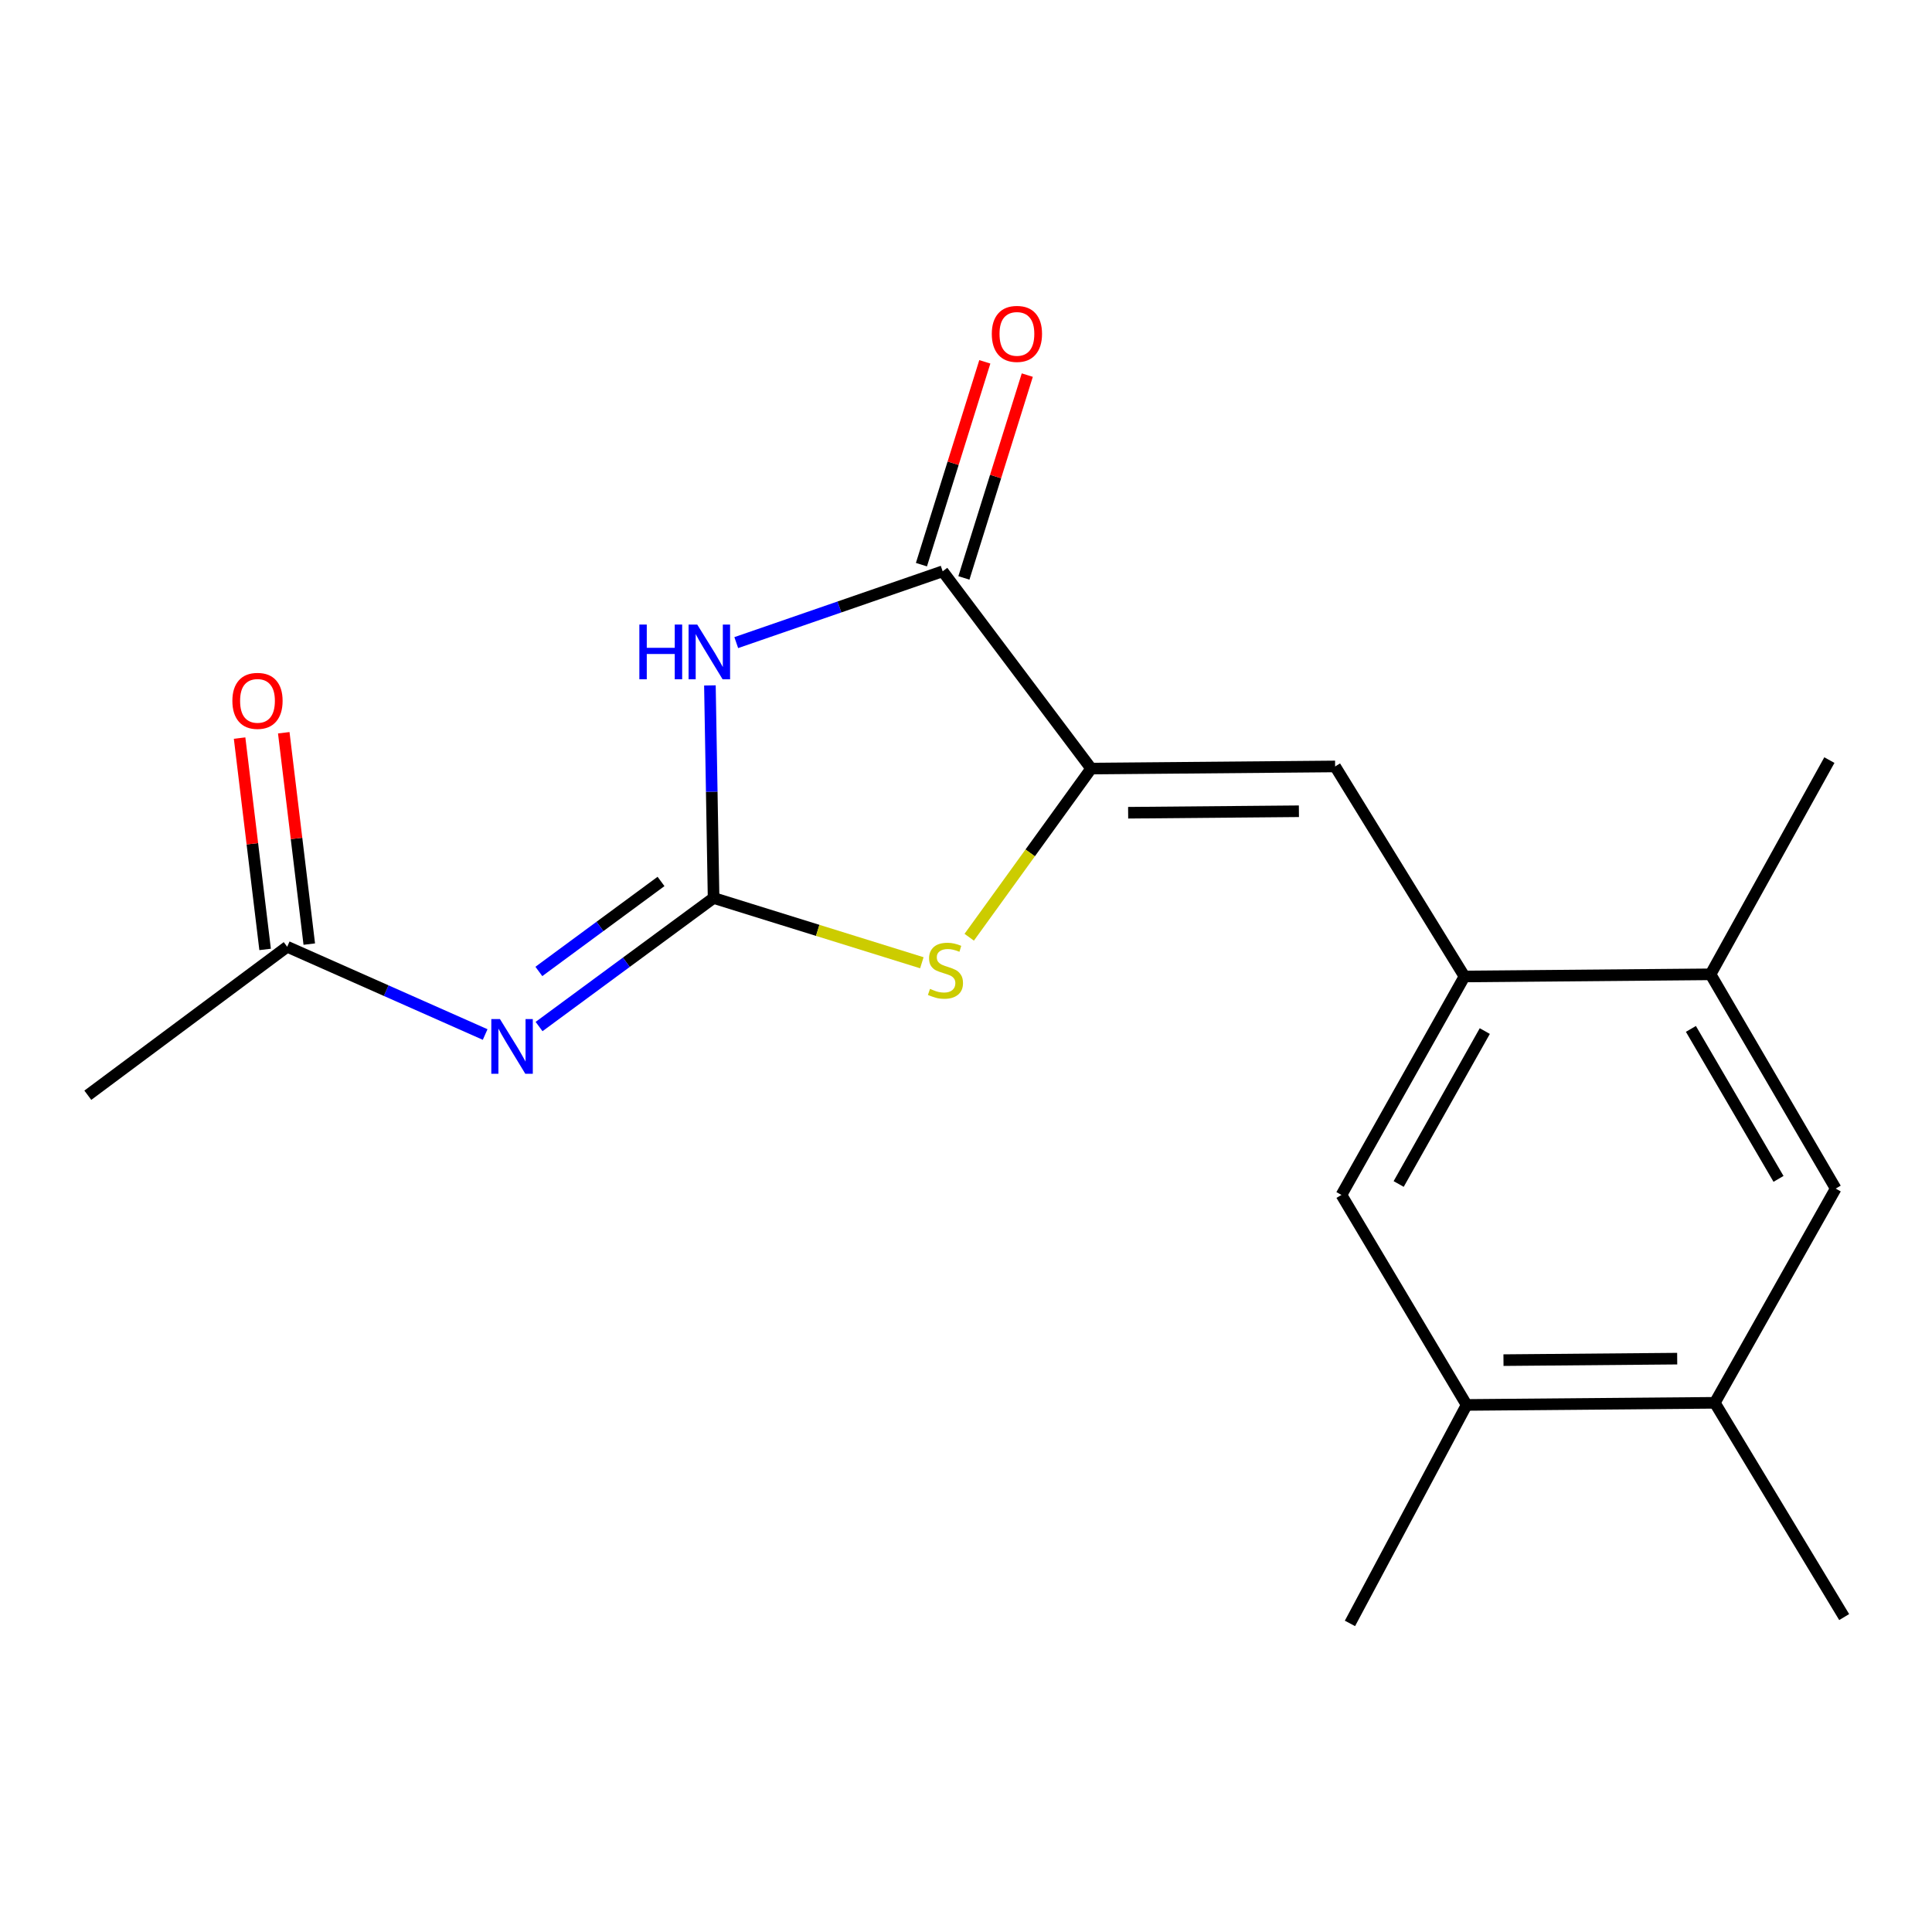 <?xml version='1.0' encoding='iso-8859-1'?>
<svg version='1.1' baseProfile='full'
              xmlns='http://www.w3.org/2000/svg'
                      xmlns:rdkit='http://www.rdkit.org/xml'
                      xmlns:xlink='http://www.w3.org/1999/xlink'
                  xml:space='preserve'
width='1000px' height='1000px' viewBox='0 0 1000 1000'>
<!-- END OF HEADER -->
<rect style='opacity:1.0;fill:#FFFFFF;stroke:none' width='1000' height='1000' x='0' y='0'> </rect>
<path class='bond-0' d='M 369.35,464.793 L 368.399,409.783' style='fill:none;fill-rule:evenodd;stroke:#000000;stroke-width:6px;stroke-linecap:butt;stroke-linejoin:miter;stroke-opacity:1' />
<path class='bond-0' d='M 368.399,409.783 L 367.449,354.774' style='fill:none;fill-rule:evenodd;stroke:#0000FF;stroke-width:6px;stroke-linecap:butt;stroke-linejoin:miter;stroke-opacity:1' />
<path class='bond-3' d='M 369.35,464.793 L 324.184,498.066' style='fill:none;fill-rule:evenodd;stroke:#000000;stroke-width:6px;stroke-linecap:butt;stroke-linejoin:miter;stroke-opacity:1' />
<path class='bond-3' d='M 324.184,498.066 L 279.018,531.339' style='fill:none;fill-rule:evenodd;stroke:#0000FF;stroke-width:6px;stroke-linecap:butt;stroke-linejoin:miter;stroke-opacity:1' />
<path class='bond-3' d='M 342.142,456.236 L 310.526,479.527' style='fill:none;fill-rule:evenodd;stroke:#000000;stroke-width:6px;stroke-linecap:butt;stroke-linejoin:miter;stroke-opacity:1' />
<path class='bond-3' d='M 310.526,479.527 L 278.91,502.818' style='fill:none;fill-rule:evenodd;stroke:#0000FF;stroke-width:6px;stroke-linecap:butt;stroke-linejoin:miter;stroke-opacity:1' />
<path class='bond-4' d='M 369.35,464.793 L 423.248,481.556' style='fill:none;fill-rule:evenodd;stroke:#000000;stroke-width:6px;stroke-linecap:butt;stroke-linejoin:miter;stroke-opacity:1' />
<path class='bond-4' d='M 423.248,481.556 L 477.147,498.32' style='fill:none;fill-rule:evenodd;stroke:#CCCC00;stroke-width:6px;stroke-linecap:butt;stroke-linejoin:miter;stroke-opacity:1' />
<path class='bond-2' d='M 381.084,332.615 L 434.504,314.158' style='fill:none;fill-rule:evenodd;stroke:#0000FF;stroke-width:6px;stroke-linecap:butt;stroke-linejoin:miter;stroke-opacity:1' />
<path class='bond-2' d='M 434.504,314.158 L 487.924,295.7' style='fill:none;fill-rule:evenodd;stroke:#000000;stroke-width:6px;stroke-linecap:butt;stroke-linejoin:miter;stroke-opacity:1' />
<path class='bond-1' d='M 564.782,397.811 L 533.224,441.461' style='fill:none;fill-rule:evenodd;stroke:#000000;stroke-width:6px;stroke-linecap:butt;stroke-linejoin:miter;stroke-opacity:1' />
<path class='bond-1' d='M 533.224,441.461 L 501.667,485.111' style='fill:none;fill-rule:evenodd;stroke:#CCCC00;stroke-width:6px;stroke-linecap:butt;stroke-linejoin:miter;stroke-opacity:1' />
<path class='bond-5' d='M 564.782,397.811 L 691.057,396.71' style='fill:none;fill-rule:evenodd;stroke:#000000;stroke-width:6px;stroke-linecap:butt;stroke-linejoin:miter;stroke-opacity:1' />
<path class='bond-5' d='M 583.923,420.671 L 672.316,419.901' style='fill:none;fill-rule:evenodd;stroke:#000000;stroke-width:6px;stroke-linecap:butt;stroke-linejoin:miter;stroke-opacity:1' />
<path class='bond-19' d='M 564.782,397.811 L 487.924,295.7' style='fill:none;fill-rule:evenodd;stroke:#000000;stroke-width:6px;stroke-linecap:butt;stroke-linejoin:miter;stroke-opacity:1' />
<path class='bond-13' d='M 498.913,299.135 L 515.318,246.644' style='fill:none;fill-rule:evenodd;stroke:#000000;stroke-width:6px;stroke-linecap:butt;stroke-linejoin:miter;stroke-opacity:1' />
<path class='bond-13' d='M 515.318,246.644 L 531.722,194.153' style='fill:none;fill-rule:evenodd;stroke:#FF0000;stroke-width:6px;stroke-linecap:butt;stroke-linejoin:miter;stroke-opacity:1' />
<path class='bond-13' d='M 476.935,292.266 L 493.339,239.775' style='fill:none;fill-rule:evenodd;stroke:#000000;stroke-width:6px;stroke-linecap:butt;stroke-linejoin:miter;stroke-opacity:1' />
<path class='bond-13' d='M 493.339,239.775 L 509.744,187.285' style='fill:none;fill-rule:evenodd;stroke:#FF0000;stroke-width:6px;stroke-linecap:butt;stroke-linejoin:miter;stroke-opacity:1' />
<path class='bond-7' d='M 251.116,535.466 L 199.884,512.755' style='fill:none;fill-rule:evenodd;stroke:#0000FF;stroke-width:6px;stroke-linecap:butt;stroke-linejoin:miter;stroke-opacity:1' />
<path class='bond-7' d='M 199.884,512.755 L 148.652,490.045' style='fill:none;fill-rule:evenodd;stroke:#000000;stroke-width:6px;stroke-linecap:butt;stroke-linejoin:miter;stroke-opacity:1' />
<path class='bond-6' d='M 691.057,396.71 L 758.013,505.422' style='fill:none;fill-rule:evenodd;stroke:#000000;stroke-width:6px;stroke-linecap:butt;stroke-linejoin:miter;stroke-opacity:1' />
<path class='bond-8' d='M 758.013,505.422 L 694.332,618.495' style='fill:none;fill-rule:evenodd;stroke:#000000;stroke-width:6px;stroke-linecap:butt;stroke-linejoin:miter;stroke-opacity:1' />
<path class='bond-8' d='M 768.525,533.682 L 723.948,612.834' style='fill:none;fill-rule:evenodd;stroke:#000000;stroke-width:6px;stroke-linecap:butt;stroke-linejoin:miter;stroke-opacity:1' />
<path class='bond-9' d='M 758.013,505.422 L 885.376,504.309' style='fill:none;fill-rule:evenodd;stroke:#000000;stroke-width:6px;stroke-linecap:butt;stroke-linejoin:miter;stroke-opacity:1' />
<path class='bond-14' d='M 160.082,488.665 L 153.479,433.967' style='fill:none;fill-rule:evenodd;stroke:#000000;stroke-width:6px;stroke-linecap:butt;stroke-linejoin:miter;stroke-opacity:1' />
<path class='bond-14' d='M 153.479,433.967 L 146.875,379.269' style='fill:none;fill-rule:evenodd;stroke:#FF0000;stroke-width:6px;stroke-linecap:butt;stroke-linejoin:miter;stroke-opacity:1' />
<path class='bond-14' d='M 137.222,491.425 L 130.618,436.727' style='fill:none;fill-rule:evenodd;stroke:#000000;stroke-width:6px;stroke-linecap:butt;stroke-linejoin:miter;stroke-opacity:1' />
<path class='bond-14' d='M 130.618,436.727 L 124.014,382.029' style='fill:none;fill-rule:evenodd;stroke:#FF0000;stroke-width:6px;stroke-linecap:butt;stroke-linejoin:miter;stroke-opacity:1' />
<path class='bond-15' d='M 148.652,490.045 L 45.455,566.89' style='fill:none;fill-rule:evenodd;stroke:#000000;stroke-width:6px;stroke-linecap:butt;stroke-linejoin:miter;stroke-opacity:1' />
<path class='bond-11' d='M 694.332,618.495 L 759.126,727.194' style='fill:none;fill-rule:evenodd;stroke:#000000;stroke-width:6px;stroke-linecap:butt;stroke-linejoin:miter;stroke-opacity:1' />
<path class='bond-10' d='M 885.376,504.309 L 950.158,615.208' style='fill:none;fill-rule:evenodd;stroke:#000000;stroke-width:6px;stroke-linecap:butt;stroke-linejoin:miter;stroke-opacity:1' />
<path class='bond-10' d='M 875.21,532.558 L 920.558,610.187' style='fill:none;fill-rule:evenodd;stroke:#000000;stroke-width:6px;stroke-linecap:butt;stroke-linejoin:miter;stroke-opacity:1' />
<path class='bond-16' d='M 885.376,504.309 L 946.883,393.423' style='fill:none;fill-rule:evenodd;stroke:#000000;stroke-width:6px;stroke-linecap:butt;stroke-linejoin:miter;stroke-opacity:1' />
<path class='bond-12' d='M 950.158,615.208 L 887.576,726.093' style='fill:none;fill-rule:evenodd;stroke:#000000;stroke-width:6px;stroke-linecap:butt;stroke-linejoin:miter;stroke-opacity:1' />
<path class='bond-17' d='M 759.126,727.194 L 698.733,840.28' style='fill:none;fill-rule:evenodd;stroke:#000000;stroke-width:6px;stroke-linecap:butt;stroke-linejoin:miter;stroke-opacity:1' />
<path class='bond-20' d='M 759.126,727.194 L 887.576,726.093' style='fill:none;fill-rule:evenodd;stroke:#000000;stroke-width:6px;stroke-linecap:butt;stroke-linejoin:miter;stroke-opacity:1' />
<path class='bond-20' d='M 778.197,704.003 L 868.112,703.233' style='fill:none;fill-rule:evenodd;stroke:#000000;stroke-width:6px;stroke-linecap:butt;stroke-linejoin:miter;stroke-opacity:1' />
<path class='bond-18' d='M 887.576,726.093 L 954.545,836.992' style='fill:none;fill-rule:evenodd;stroke:#000000;stroke-width:6px;stroke-linecap:butt;stroke-linejoin:miter;stroke-opacity:1' />
<path  class='atom-1' d='M 330.929 323.27
L 334.769 323.27
L 334.769 335.31
L 349.249 335.31
L 349.249 323.27
L 353.089 323.27
L 353.089 351.59
L 349.249 351.59
L 349.249 338.51
L 334.769 338.51
L 334.769 351.59
L 330.929 351.59
L 330.929 323.27
' fill='#0000FF'/>
<path  class='atom-1' d='M 360.889 323.27
L 370.169 338.27
Q 371.089 339.75, 372.569 342.43
Q 374.049 345.11, 374.129 345.27
L 374.129 323.27
L 377.889 323.27
L 377.889 351.59
L 374.009 351.59
L 364.049 335.19
Q 362.889 333.27, 361.649 331.07
Q 360.449 328.87, 360.089 328.19
L 360.089 351.59
L 356.409 351.59
L 356.409 323.27
L 360.889 323.27
' fill='#0000FF'/>
<path  class='atom-4' d='M 258.779 527.477
L 268.059 542.477
Q 268.979 543.957, 270.459 546.637
Q 271.939 549.317, 272.019 549.477
L 272.019 527.477
L 275.779 527.477
L 275.779 555.797
L 271.899 555.797
L 261.939 539.397
Q 260.779 537.477, 259.539 535.277
Q 258.339 533.077, 257.979 532.397
L 257.979 555.797
L 254.299 555.797
L 254.299 527.477
L 258.779 527.477
' fill='#0000FF'/>
<path  class='atom-5' d='M 481.369 511.841
Q 481.689 511.961, 483.009 512.521
Q 484.329 513.081, 485.769 513.441
Q 487.249 513.761, 488.689 513.761
Q 491.369 513.761, 492.929 512.481
Q 494.489 511.161, 494.489 508.881
Q 494.489 507.321, 493.689 506.361
Q 492.929 505.401, 491.729 504.881
Q 490.529 504.361, 488.529 503.761
Q 486.009 503.001, 484.489 502.281
Q 483.009 501.561, 481.929 500.041
Q 480.889 498.521, 480.889 495.961
Q 480.889 492.401, 483.289 490.201
Q 485.729 488.001, 490.529 488.001
Q 493.809 488.001, 497.529 489.561
L 496.609 492.641
Q 493.209 491.241, 490.649 491.241
Q 487.889 491.241, 486.369 492.401
Q 484.849 493.521, 484.889 495.481
Q 484.889 497.001, 485.649 497.921
Q 486.449 498.841, 487.569 499.361
Q 488.729 499.881, 490.649 500.481
Q 493.209 501.281, 494.729 502.081
Q 496.249 502.881, 497.329 504.521
Q 498.449 506.121, 498.449 508.881
Q 498.449 512.801, 495.809 514.921
Q 493.209 517.001, 488.849 517.001
Q 486.329 517.001, 484.409 516.441
Q 482.529 515.921, 480.289 515.001
L 481.369 511.841
' fill='#CCCC00'/>
<path  class='atom-14' d='M 513.353 172.818
Q 513.353 166.018, 516.713 162.218
Q 520.073 158.418, 526.353 158.418
Q 532.633 158.418, 535.993 162.218
Q 539.353 166.018, 539.353 172.818
Q 539.353 179.698, 535.953 183.618
Q 532.553 187.498, 526.353 187.498
Q 520.113 187.498, 516.713 183.618
Q 513.353 179.738, 513.353 172.818
M 526.353 184.298
Q 530.673 184.298, 532.993 181.418
Q 535.353 178.498, 535.353 172.818
Q 535.353 167.258, 532.993 164.458
Q 530.673 161.618, 526.353 161.618
Q 522.033 161.618, 519.673 164.418
Q 517.353 167.218, 517.353 172.818
Q 517.353 178.538, 519.673 181.418
Q 522.033 184.298, 526.353 184.298
' fill='#FF0000'/>
<path  class='atom-15' d='M 120.276 362.762
Q 120.276 355.962, 123.636 352.162
Q 126.996 348.362, 133.276 348.362
Q 139.556 348.362, 142.916 352.162
Q 146.276 355.962, 146.276 362.762
Q 146.276 369.642, 142.876 373.562
Q 139.476 377.442, 133.276 377.442
Q 127.036 377.442, 123.636 373.562
Q 120.276 369.682, 120.276 362.762
M 133.276 374.242
Q 137.596 374.242, 139.916 371.362
Q 142.276 368.442, 142.276 362.762
Q 142.276 357.202, 139.916 354.402
Q 137.596 351.562, 133.276 351.562
Q 128.956 351.562, 126.596 354.362
Q 124.276 357.162, 124.276 362.762
Q 124.276 368.482, 126.596 371.362
Q 128.956 374.242, 133.276 374.242
' fill='#FF0000'/>
</svg>
